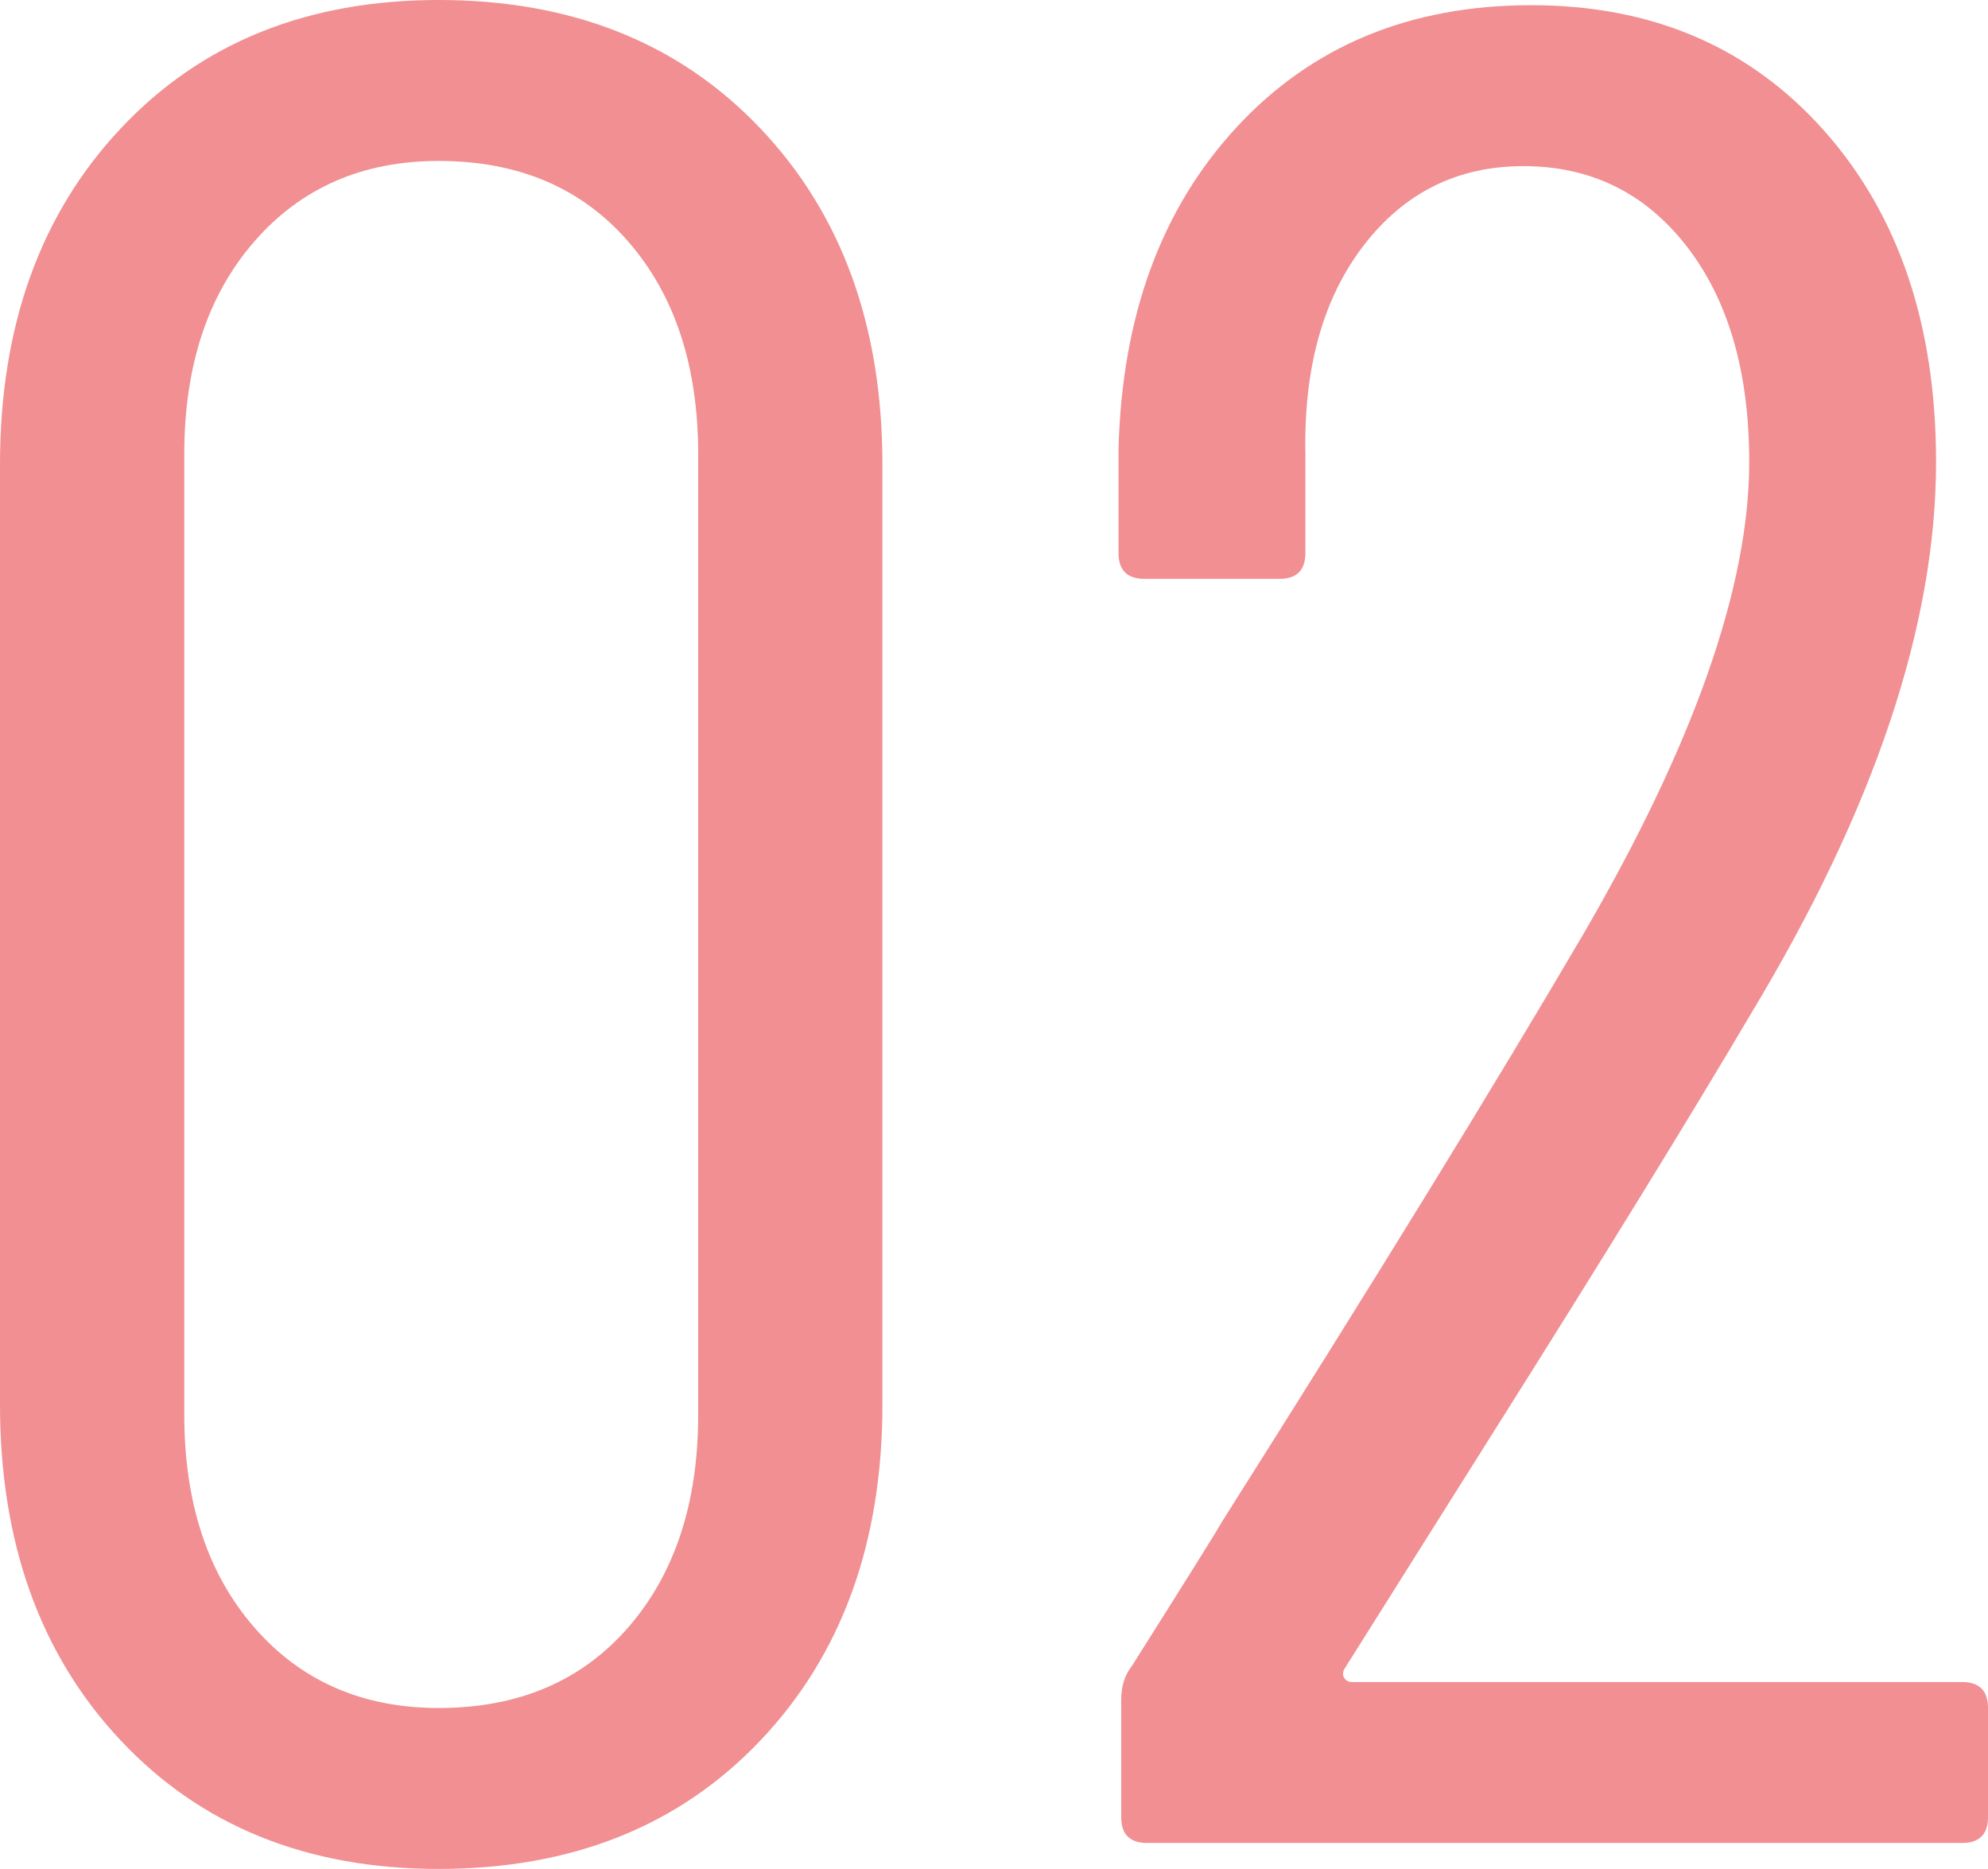 <?xml version="1.0" encoding="UTF-8"?><svg id="_レイヤー_2" xmlns="http://www.w3.org/2000/svg" viewBox="0 0 53.619 50.4"><defs><style>.cls-1{fill:#f18f92;stroke-width:0px;}</style></defs><g id="D1"><path class="cls-1" d="m3.255,46.935c-2.17-2.31-3.255-5.331-3.255-9.065V12.53c0-3.733,1.085-6.755,3.255-9.065S8.283,0,11.83,0c3.593,0,6.486,1.155,8.68,3.465s3.29,5.332,3.29,9.065v25.34c0,3.734-1.097,6.755-3.29,9.065s-5.087,3.465-8.68,3.465c-3.547,0-6.405-1.155-8.575-3.465Zm13.686-3.045c1.26-1.446,1.89-3.36,1.89-5.74V12.25c0-2.38-.63-4.293-1.89-5.74-1.261-1.446-2.965-2.17-5.11-2.17-2.054,0-3.71.724-4.97,2.17-1.26,1.447-1.891,3.36-1.891,5.74v25.9c0,2.38.631,4.294,1.891,5.74,1.26,1.447,2.916,2.17,4.97,2.17,2.146,0,3.85-.723,5.11-2.17Z"/><path class="cls-1" d="m36.259,45.255c.046.07.116.105.21.105h16.45c.466,0,.7.234.7.7v2.94c0,.467-.234.7-.7.7h-21.979c-.467,0-.7-.233-.7-.7v-3.15c0-.373.093-.676.28-.91,1.445-2.286,2.263-3.593,2.449-3.92,4.106-6.486,7.351-11.76,9.73-15.82,2.986-5.133,4.48-9.38,4.48-12.74,0-2.426-.561-4.363-1.681-5.81-1.12-1.446-2.59-2.17-4.41-2.17-1.773,0-3.209.712-4.305,2.135-1.097,1.424-1.622,3.302-1.575,5.635v2.66c0,.467-.233.7-.7.7h-3.64c-.467,0-.7-.233-.7-.7v-2.8c.093-3.593,1.155-6.486,3.186-8.68,2.029-2.193,4.678-3.29,7.944-3.29s5.903,1.132,7.91,3.395c2.006,2.264,3.01,5.239,3.01,8.925,0,4.387-1.656,9.334-4.97,14.84-1.68,2.847-4.037,6.674-7.069,11.48l-3.921,6.23c-.047.094-.047.175,0,.245Z"/></g></svg>